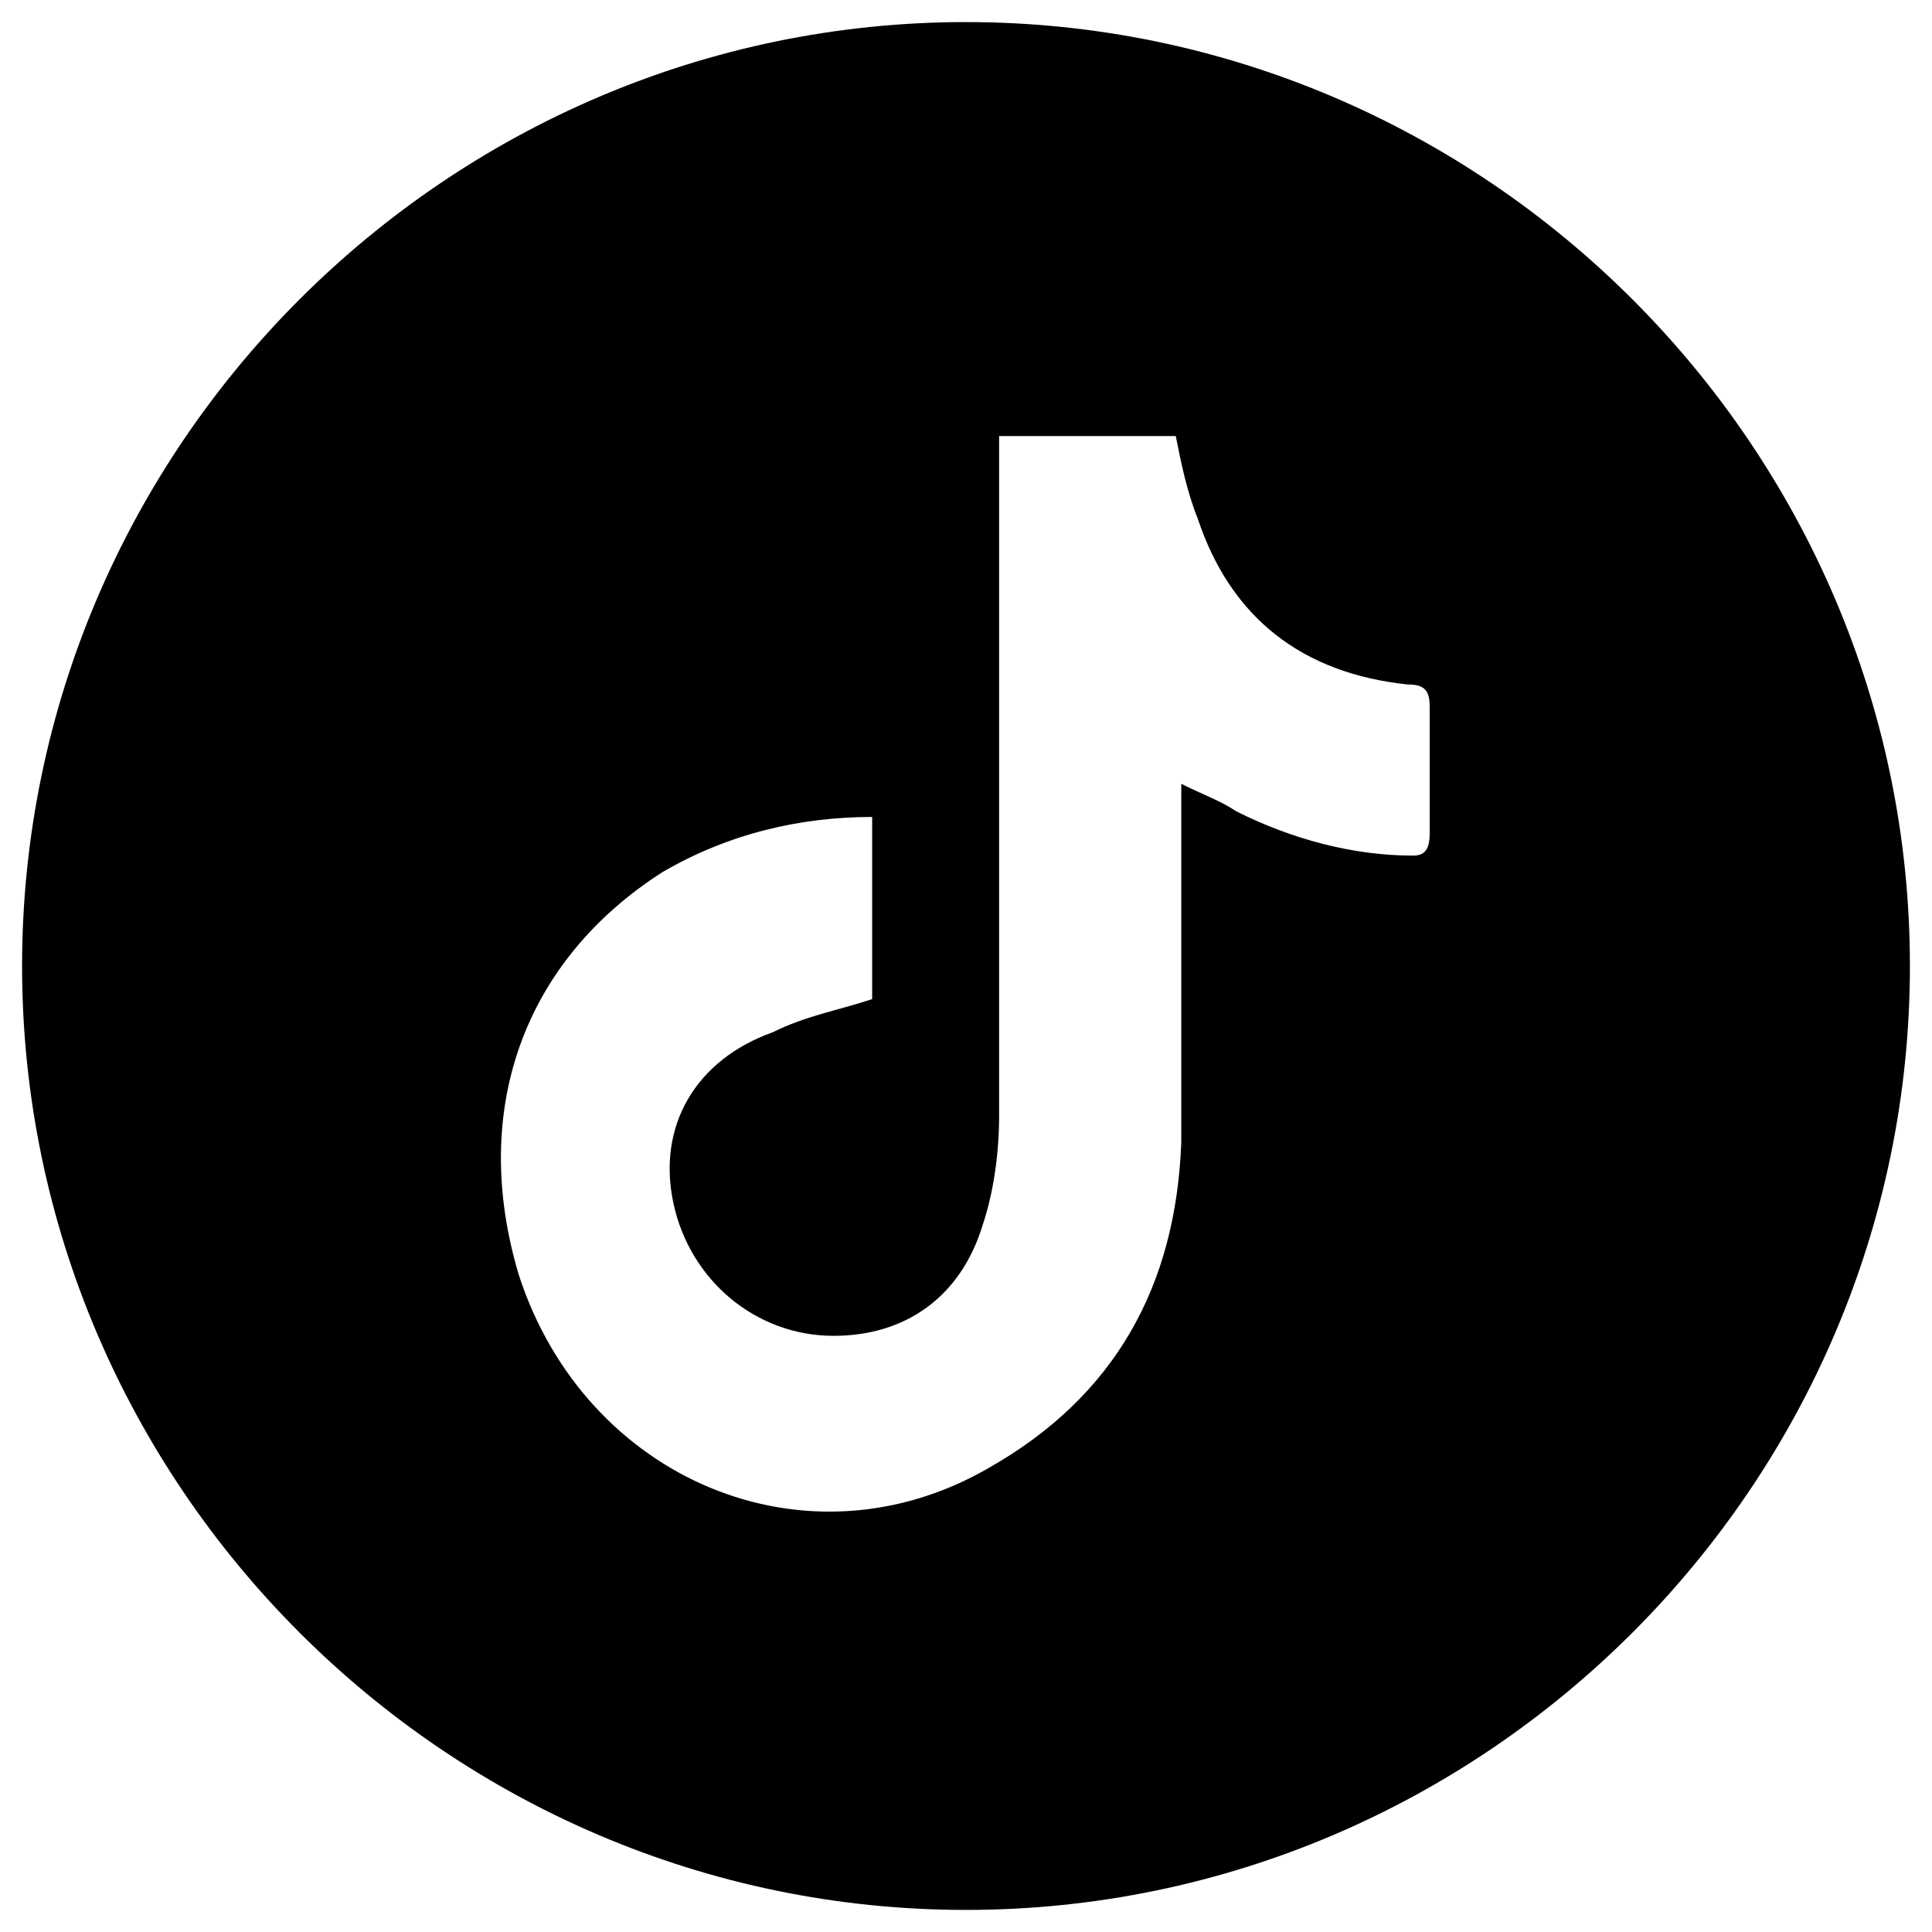 <?xml version="1.0" encoding="utf-8"?>
<!-- Generator: Adobe Illustrator 26.0.1, SVG Export Plug-In . SVG Version: 6.00 Build 0)  -->
<svg version="1.1" id="Camada_1" xmlns="http://www.w3.org/2000/svg" xmlns:xlink="http://www.w3.org/1999/xlink" x="0px" y="0px"
	 viewBox="0 0 35 35" style="enable-background:new 0 0 35 35;" xml:space="preserve">
<path d="M17.5,0.4C8.1,0.4,0.4,8.1,0.4,17.5c0,9.4,7.7,17.1,17.1,17.1c9.4,0,17.1-7.7,17.1-17.1C34.6,8.1,26.9,0.4,17.5,0.4z
	 M25.9,15.1c0,0.3-0.1,0.4-0.3,0.4c-1.1,0-2.2-0.3-3.2-0.8c-0.3-0.2-0.6-0.3-1-0.5c0,0.2,0,0.3,0,0.5c0,2,0,4,0,6
	c-0.1,2.6-1.2,4.6-3.5,5.9c-3.3,1.9-7.3,0.2-8.5-3.5c-0.9-3,0.1-5.7,2.6-7.3c1.2-0.7,2.5-1,3.8-1c0,1.1,0,2.2,0,3.3
	c-0.6,0.2-1.2,0.3-1.8,0.6c-1.4,0.5-2.1,1.7-1.8,3.1c0.3,1.4,1.5,2.4,2.9,2.4c1.3,0,2.3-0.7,2.7-2c0.2-0.6,0.3-1.3,0.3-2
	c0-4,0-8,0-11.9c0-0.1,0-0.3,0-0.4c1.1,0,2.1,0,3.2,0c0.1,0.5,0.2,1,0.4,1.5c0.6,1.8,1.9,2.8,3.8,3c0.3,0,0.4,0.1,0.4,0.4
	C25.9,13.5,25.9,14.3,25.9,15.1z"/>
</svg>
